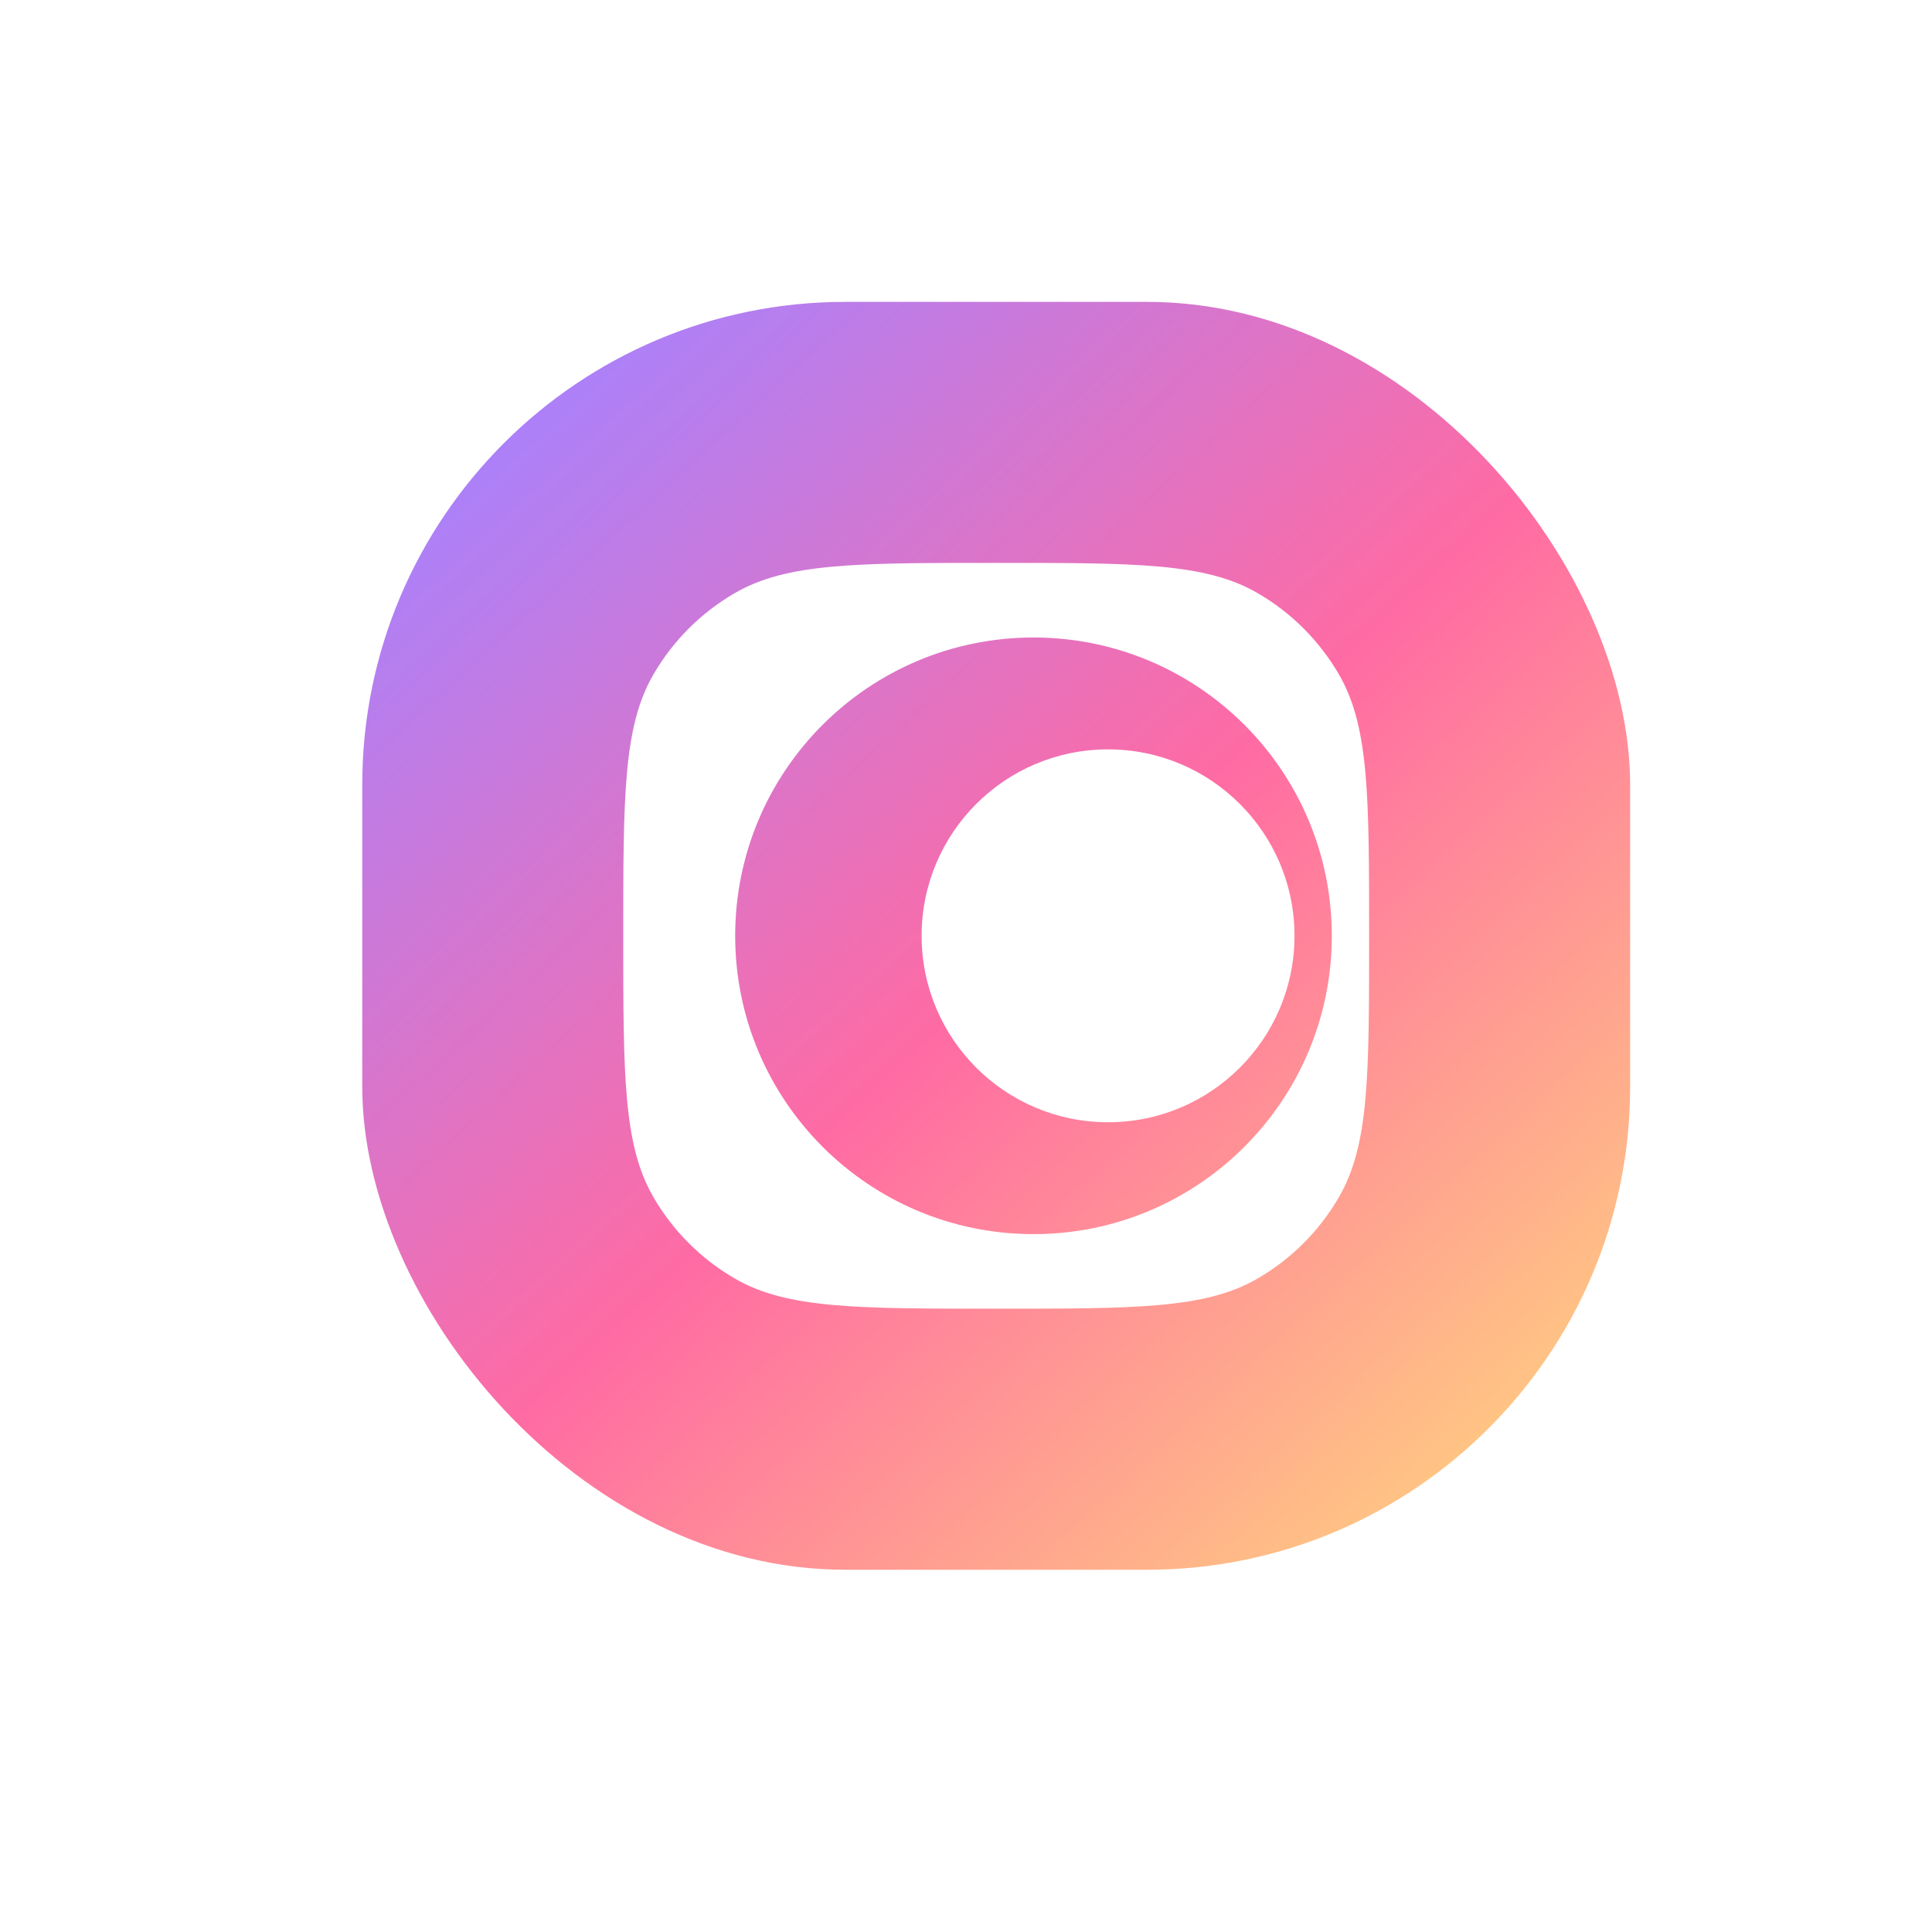 <svg width="32" height="32" viewBox="0 0 32 32" fill="none" xmlns="http://www.w3.org/2000/svg">
<rect width="32" height="32" fill="white"/>
<rect x="6" y="5" width="21" height="21" rx="8" fill="url(#paint0_linear_2199_3452)"/>
<g clip-path="url(#clip0_2199_3452)">
<path fill-rule="evenodd" clip-rule="evenodd" d="M16.5 9.323C18.809 9.323 19.964 9.323 20.823 9.82C21.387 10.145 21.855 10.613 22.18 11.176C22.677 12.036 22.677 13.191 22.677 15.5C22.677 17.809 22.677 18.963 22.18 19.823C21.855 20.387 21.387 20.855 20.823 21.18C19.964 21.677 18.809 21.676 16.5 21.676C14.191 21.676 13.036 21.677 12.177 21.18C11.613 20.855 11.145 20.387 10.82 19.823C10.323 18.963 10.323 17.809 10.323 15.5C10.323 13.191 10.323 12.036 10.82 11.176C11.145 10.613 11.613 10.145 12.177 9.82C13.036 9.323 14.191 9.323 16.5 9.323ZM17.118 10.559C14.389 10.559 12.177 12.771 12.177 15.5C12.177 18.229 14.389 20.441 17.118 20.441C19.847 20.441 22.059 18.229 22.059 15.5C22.059 12.771 19.847 10.559 17.118 10.559Z" fill="white"/>
<path d="M21.441 15.5C21.441 17.206 20.058 18.588 18.353 18.588C16.647 18.588 15.265 17.206 15.265 15.5C15.265 13.794 16.647 12.412 18.353 12.412C20.058 12.412 21.441 13.794 21.441 15.5Z" fill="white"/>
</g>
<defs>
<linearGradient id="paint0_linear_2199_3452" x1="7.544" y1="6.853" x2="25.147" y2="26" gradientUnits="userSpaceOnUse">
<stop stop-color="#A682FF"/>
<stop offset="0.5" stop-color="#FF6BA3"/>
<stop offset="1" stop-color="#FFD47E"/>
</linearGradient>
<clipPath id="clip0_2199_3452">
<rect width="12.353" height="12.353" fill="white" transform="translate(10.323 9.323)"/>
</clipPath>
</defs>
</svg>
